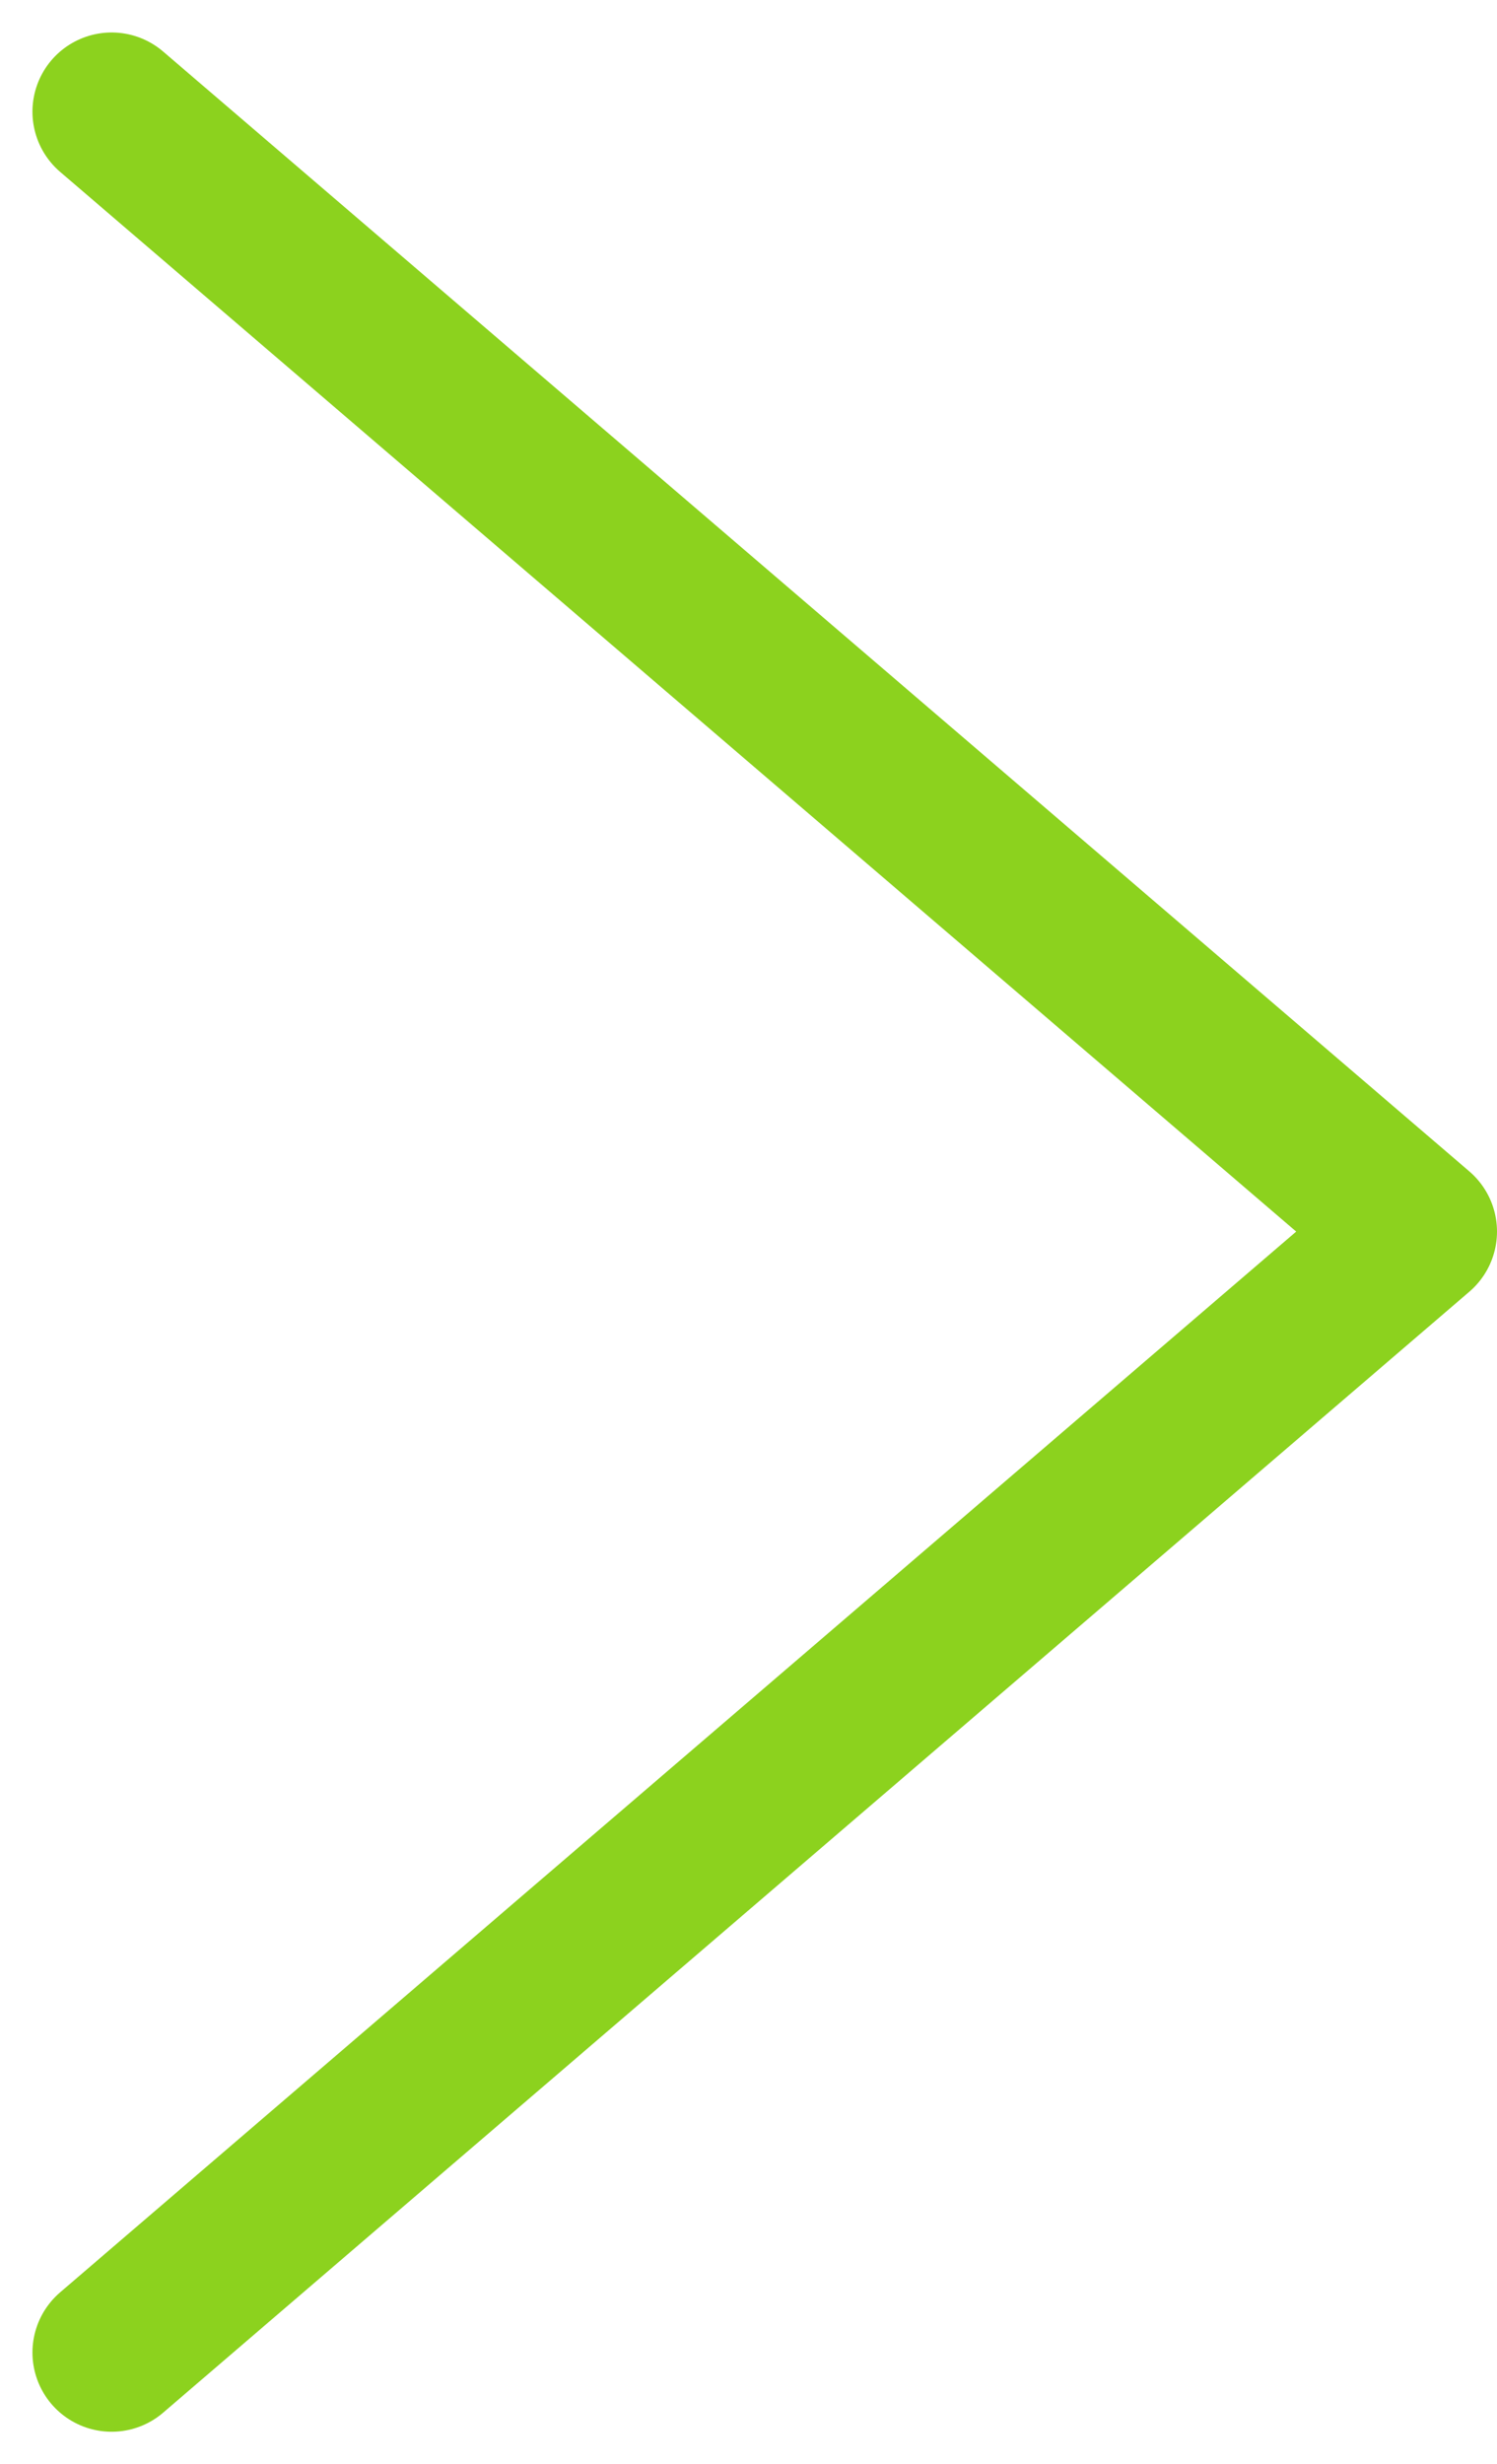<svg xmlns="http://www.w3.org/2000/svg" width="18.91" height="31.105" viewBox="0 0 18.91 31.105">
  <path id="layer1" d="M25,20.006,41.5,34.142,25,48.292" transform="translate(-23.59 -18.596)" fill="none" stroke="#8cd21e" stroke-linecap="round" stroke-linejoin="round" stroke-miterlimit="10" stroke-width="2"/>
</svg>

